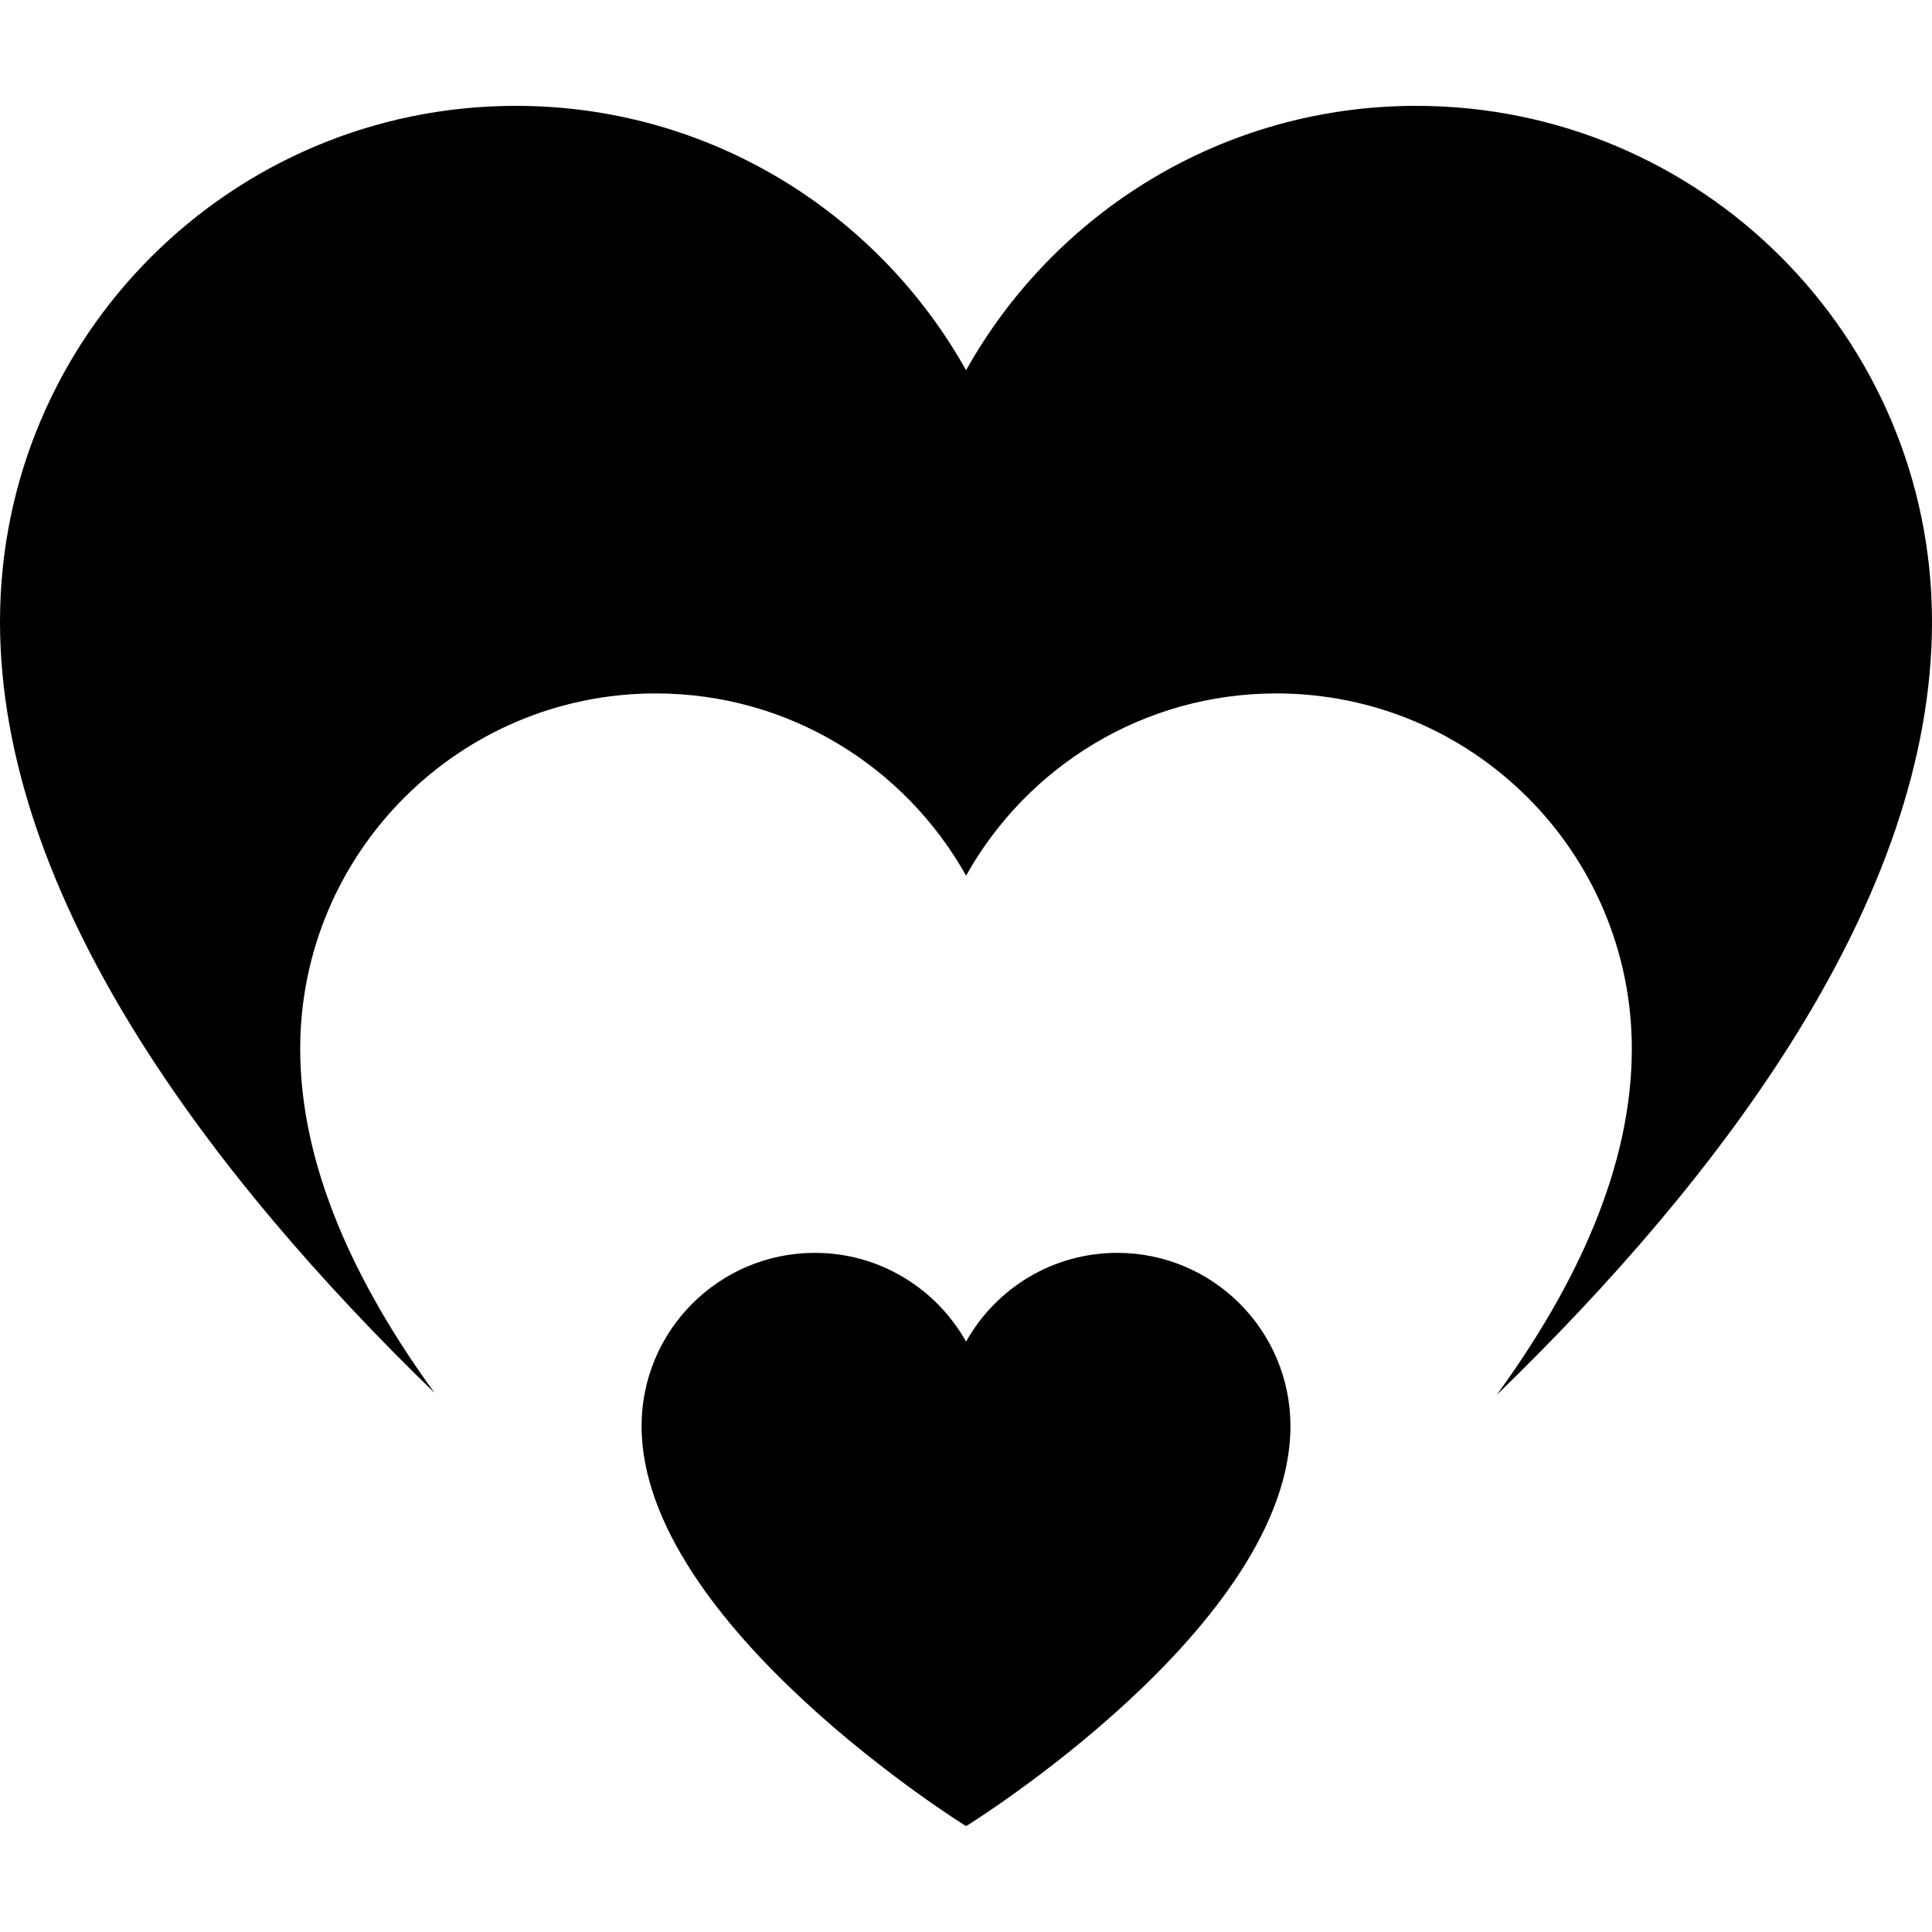 <?xml version="1.0" encoding="iso-8859-1"?>
<!-- Uploaded to: SVG Repo, www.svgrepo.com, Generator: SVG Repo Mixer Tools -->
<!DOCTYPE svg PUBLIC "-//W3C//DTD SVG 1.1//EN" "http://www.w3.org/Graphics/SVG/1.1/DTD/svg11.dtd">
<svg fill="#000000" height="800px" width="800px" version="1.1" id="Capa_1" xmlns="http://www.w3.org/2000/svg" xmlns:xlink="http://www.w3.org/1999/xlink" 
	 viewBox="0 0 491.821 491.821" xml:space="preserve">
<g id="XMLID_325_">
	<path id="XMLID_327_" d="M491.821,158.259c0-72.516-58.786-131.313-131.298-131.313c-49.266,0-92.124,27.168-114.593,67.3
		c-22.474-40.132-65.363-67.3-114.599-67.3C58.79,26.946,0,85.743,0,158.259C0,228.5,53.532,299.173,110.641,354.604
		c-20.084-27.606-34.221-57.643-34.221-87.582c0-49.982,40.536-90.5,90.526-90.5c33.929,0,63.485,18.722,78.984,46.386
		c15.481-27.664,45.033-46.386,78.983-46.386c49.973,0,90.491,40.518,90.491,90.5c0,30.181-14.232,60.384-34.396,88.08
		C438.18,299.719,491.821,228.926,491.821,158.259z"/>
	<path id="XMLID_326_" d="M328.504,363.036c0-24.353-19.748-44.1-44.077-44.1c-16.573,0-30.963,9.127-38.496,22.598
		c-7.568-13.471-21.958-22.598-38.501-22.598c-24.359,0-44.107,19.746-44.107,44.1c0,50.582,82.608,101.839,82.608,101.839
		S328.504,413.858,328.504,363.036z"/>
</g>
</svg>